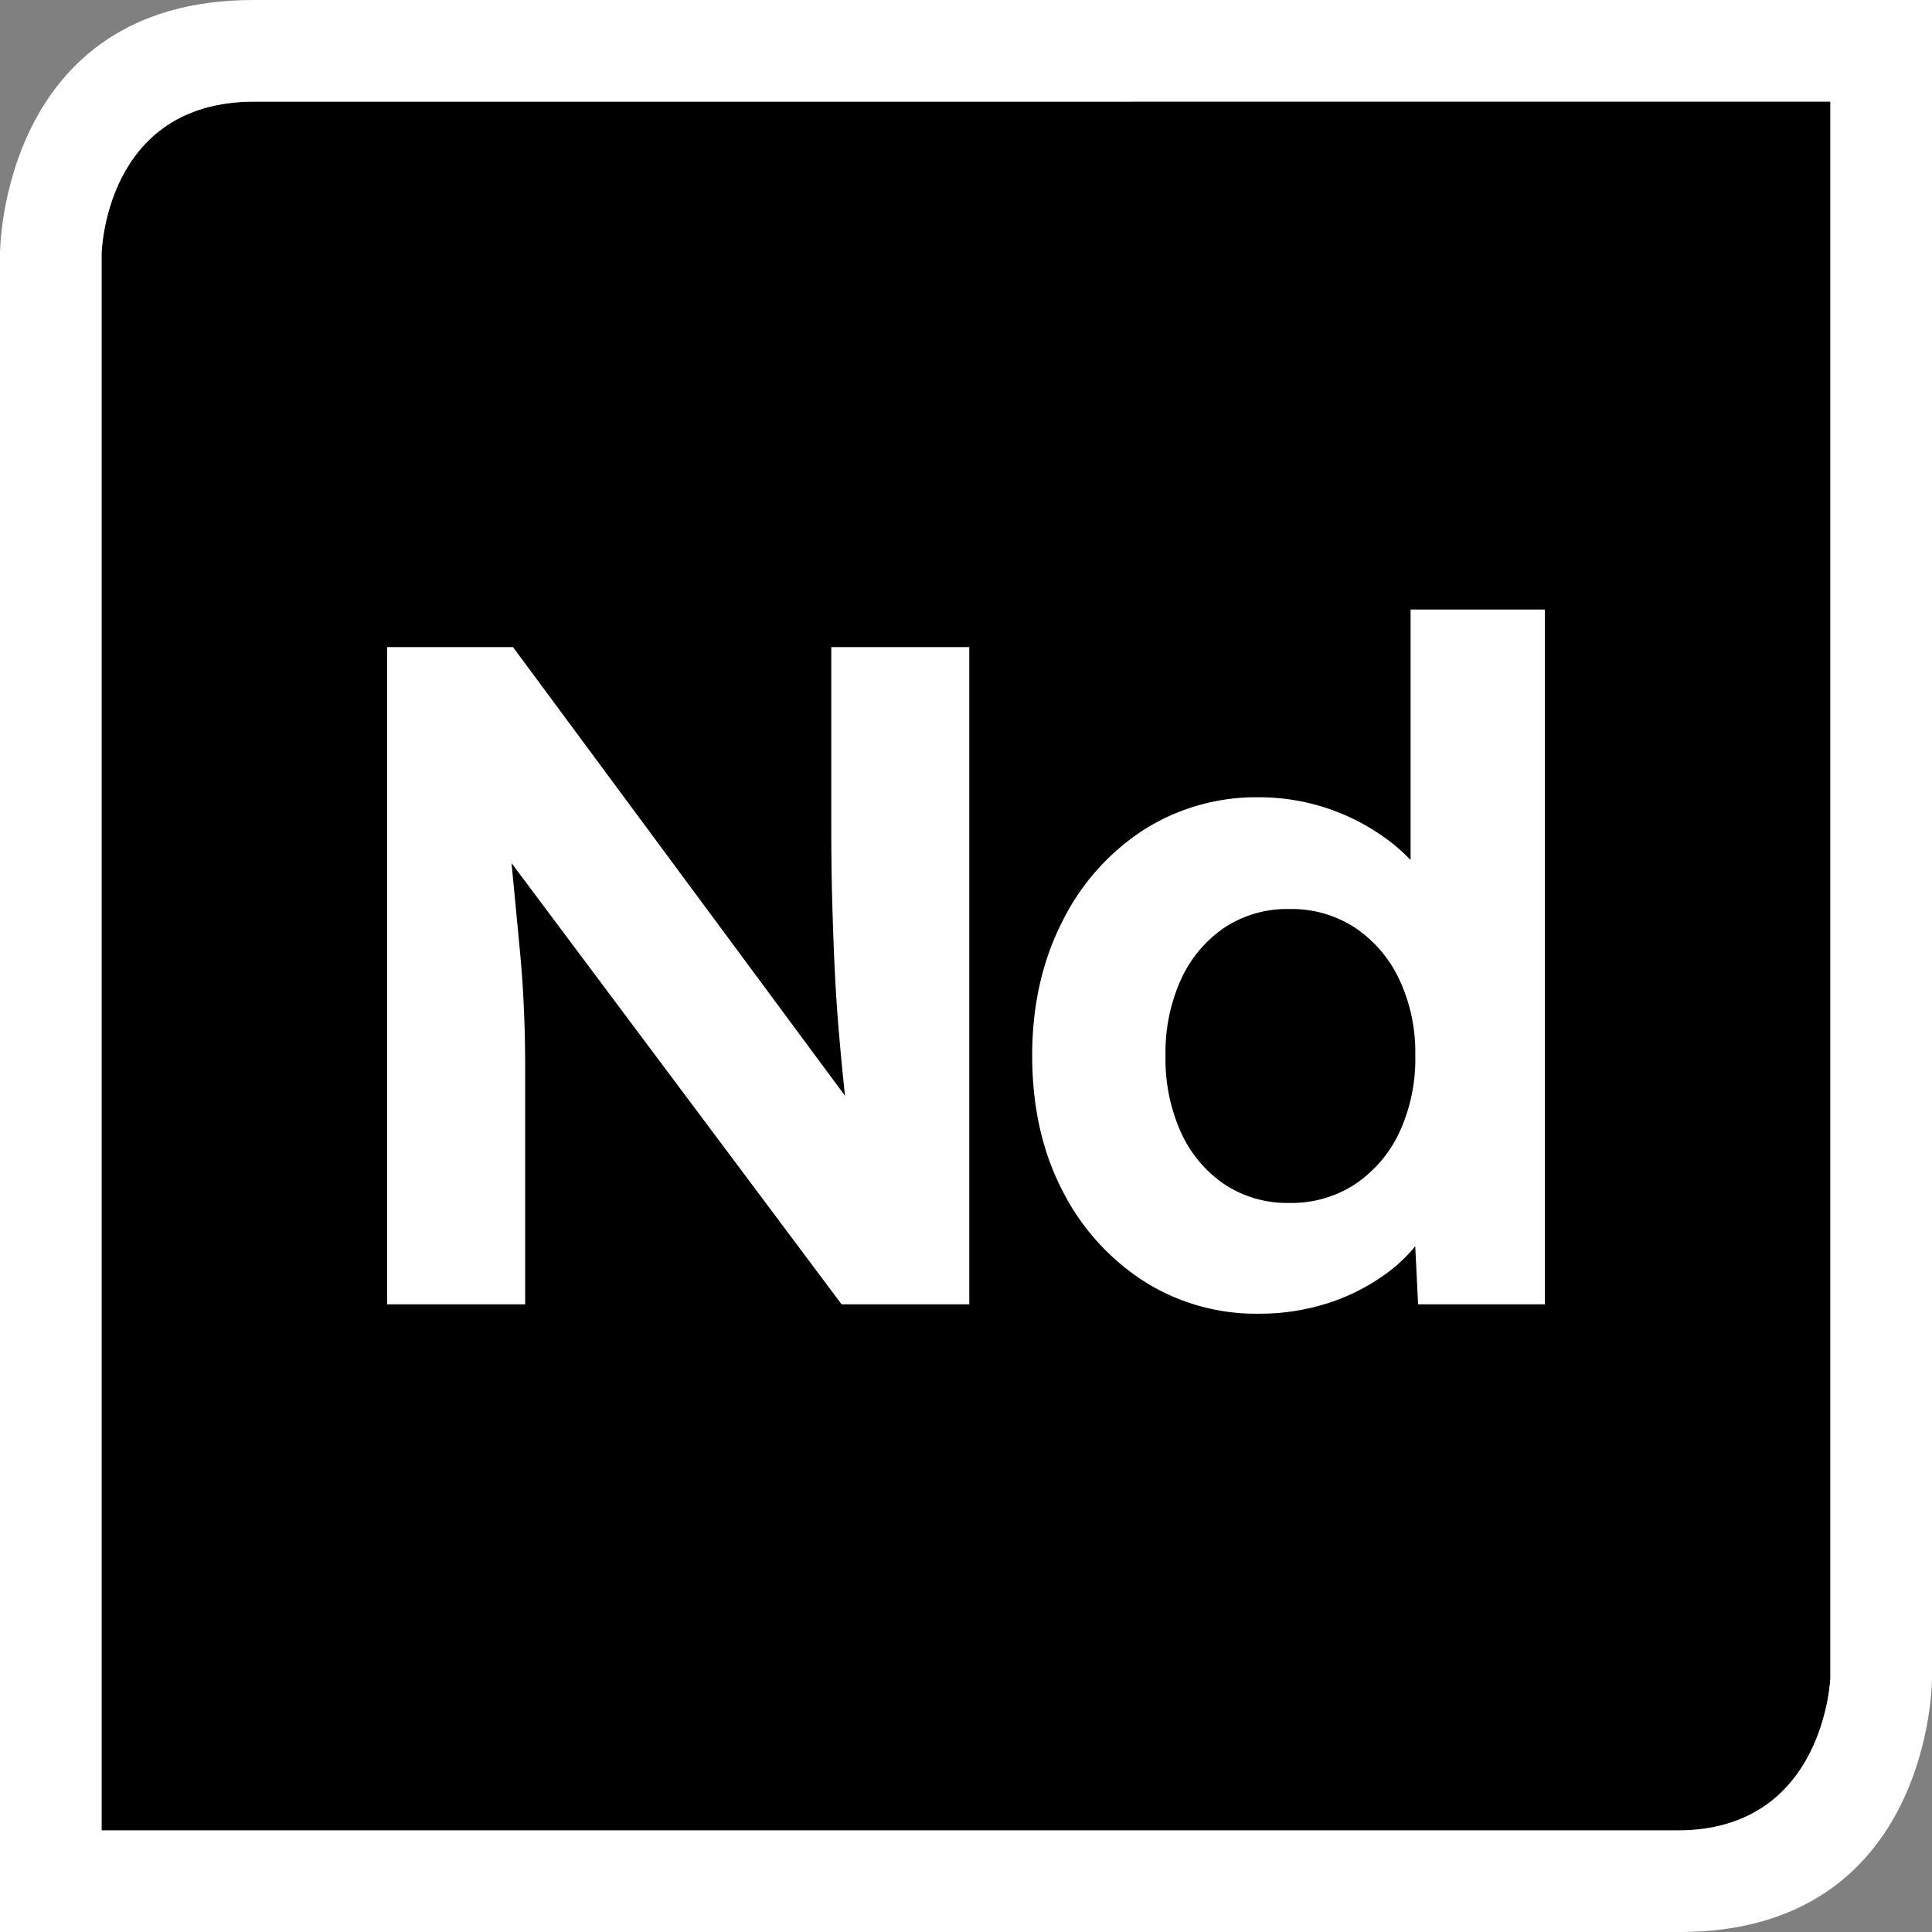 <?xml version="1.0" encoding="UTF-8" standalone="no"?>
<svg
   sodipodi:docname="NEODYME-inverted-filled.svg"
   id="svg63"
   version="1.1"
   viewBox="0 0 453.223 453.233"
   height="453.233"
   width="453.223"
   inkscape:version="1.1.2 (0a00cf5339, 2022-02-04)"
   xmlns:inkscape="http://www.inkscape.org/namespaces/inkscape"
   xmlns:sodipodi="http://sodipodi.sourceforge.net/DTD/sodipodi-0.dtd"
   xmlns="http://www.w3.org/2000/svg"
   xmlns:svg="http://www.w3.org/2000/svg">
  <rect x="0" y="0" width="453.223" height="453.233" fill="#808080" stroke="none"/>
  <sodipodi:namedview
     id="namedview65"
     pagecolor="#ffffff"
     bordercolor="#666666"
     borderopacity="1.0"
     inkscape:pageshadow="2"
     inkscape:pageopacity="0.0"
     inkscape:pagecheckerboard="true"
     showgrid="false"
     inkscape:zoom="1.2874173"
     inkscape:cx="-42.332817"
     inkscape:cy="179.04063"
     inkscape:window-width="2486"
     inkscape:window-height="1376"
     inkscape:window-x="0"
     inkscape:window-y="0"
     inkscape:window-maximized="1"
     inkscape:current-layer="svg63" />
  <defs
     id="defs56">
    <style
       id="style54">
      .cls-1 {
        fill: #2b2e34;
      }
    </style>
  </defs>
  <path
     id="Pfad_2-2"
     style="fill:#000000;fill-opacity:1;fill-rule:evenodd;stroke:none;stroke-opacity:1"
     class="cls-1"
     d="M 429.383 23.83 L 252.471 23.84 L 59.648 23.842 C 24.375 23.842 23.83 59.648 23.83 59.648 L 23.83 429.393 L 393.574 429.393 C 428.134 429.393 429.383 393.574 429.383 393.574 L 429.383 23.83 z M 3.137 40.646 C 2.092 44.13 1.394 47.383 0.93 50.17 C 1.394 47.383 2.092 44.13 3.137 40.646 z M 0.117 56.904 C 0.001 58.53 0 59.461 0 59.461 L 0 453.223 L 0.002 453.223 L 0.002 59.461 C 0.002 59.461 0.001 58.53 0.117 56.904 z " />
  <path
     id="Pfad_2"
     data-name="Pfad 2"
     class="cls-1"
     d="m 59.649,23.841 c -35.273,0 -35.819,35.808 -35.819,35.808 v 369.744 h 369.744 c 34.56,0 35.808,-35.819 35.808,-35.819 V 23.83 L 252.471,23.84 Z M 255.513,0 h 197.71 v 393.941 c 0,0 0,59.292 -59.281,59.292 L 0.001,453.223 V 59.46 c 0,0 0,-59.46 59.46,-59.46 z"
     style="fill:#ffffff" />
  <g
     id="Gruppe_2"
     data-name="Gruppe 2"
     transform="translate(90.82,142.984)"
     style="fill:#ffffff">
    <path
       id="Pfad_3"
       data-name="Pfad 3"
       class="cls-1"
       d="M 29.291,147.453 V 91.947 c 0,-2.937 -0.042,-5.727 -0.1,-8.37 -0.084,-2.643 -0.189,-5.433 -0.336,-8.37 C 28.708,72.27 28.446,68.819 28.089,64.855 Q 27.523,58.908 26.757,50.874 25.991,42.84 24.89,31.374 l -8.37,-0.22 87,116.3 h 29.955 V -6.73 H 101.1 v 42.07 q 0,9.471 0.22,17.505 0.22,8.055 0.545,15.208 c 0.231,4.772 0.514,9.4 0.881,13.876 0.367,4.476 0.776,8.884 1.217,13.205 q 0.661,6.513 1.542,13.331 h 6.167 L 26.428,-6.73 H -3.087 v 154.183 z m 187.767,-0.1 a 48,48 0 0 0 13.216,-6.4 36.891,36.891 0 0 0 9.366,-9.136 21.419,21.419 0 0 0 3.965,-10.572 l -6.167,-0.661 1.322,26.872 h 29.735 V -15.54 H 237 v 75.99 l 7.929,-1.542 a 22.436,22.436 0 0 0 -4.185,-11.128 41.571,41.571 0 0 0 -9.807,-9.8 50.439,50.439 0 0 0 -29.4,-9.471 49.142,49.142 0 0 0 -27.428,7.824 54.291,54.291 0 0 0 -18.942,21.586 q -6.938,13.766 -6.933,31.162 0,17.841 6.933,31.382 a 54.572,54.572 0 0 0 18.942,21.365 49.058,49.058 0 0 0 27.428,7.824 51.964,51.964 0 0 0 15.523,-2.307 m -23.79,-28.086 a 29.419,29.419 0 0 1 -10.132,-12.114 41.958,41.958 0 0 1 -3.629,-18.061 41.4,41.4 0 0 1 3.629,-17.841 29.419,29.419 0 0 1 10.132,-12.115 26.637,26.637 0 0 1 15.313,-4.405 27.143,27.143 0 0 1 15.417,4.405 29.976,29.976 0 0 1 10.352,12.114 40.367,40.367 0 0 1 3.748,17.842 40.9,40.9 0 0 1 -3.744,18.061 29.976,29.976 0 0 1 -10.356,12.114 27.143,27.143 0 0 1 -15.418,4.405 26.637,26.637 0 0 1 -15.313,-4.405"
       transform="translate(3.087,15.54)"
       style="fill:#ffffff" />
  </g>
</svg>

